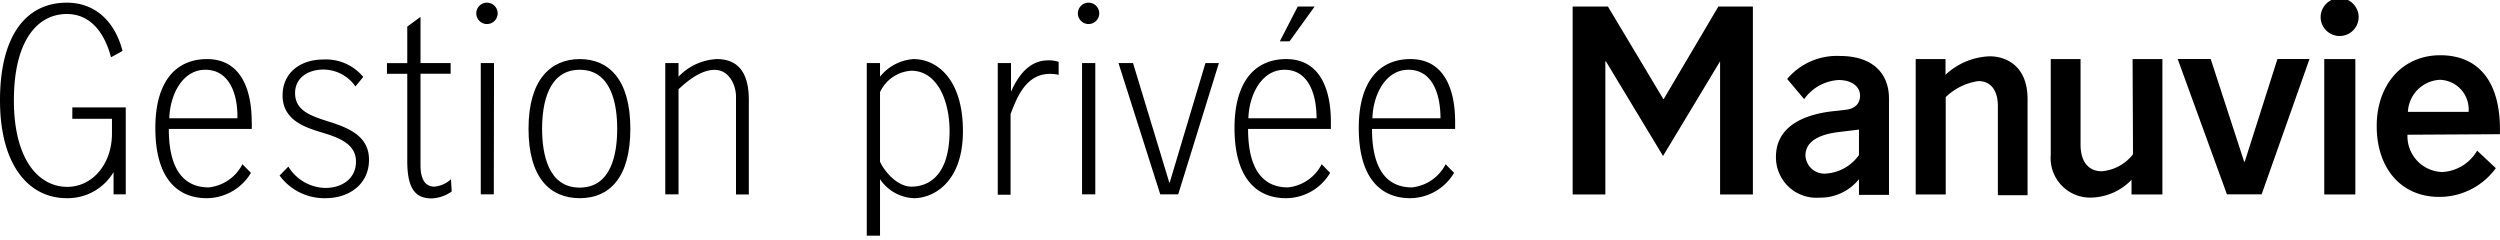 <svg id="Layer_1" data-name="Layer 1" xmlns="http://www.w3.org/2000/svg" width="234" height="22.44" viewBox="0 0 234 22.44"><path d="M174,18.2V16.77a4.63,4.63,0,0,1-3.7,1.73,3.78,3.78,0,0,1-4.07-3.82c0-2.93,2.75-4,5.43-4.28l1.05-.12c1-.09,1.39-.66,1.39-1.34,0-.84-.79-1.45-2-1.45a4.24,4.24,0,0,0-3.23,1.79l-1.59-1.89a6.08,6.08,0,0,1,4.95-2.15c2.91,0,4.58,1.5,4.58,4v9H174Zm0-6.07-1.9.23c-1.66.2-3.11.79-3.11,2.2a1.78,1.78,0,0,0,2,1.68A4.1,4.1,0,0,0,174,14.51V12.13Z"/><path d="M182.1,18.2h-2.79V5.53h2.79V7a6.37,6.37,0,0,1,4.14-1.73c1.49,0,3.54.86,3.54,4v9H187V9.91c0-1.25-.52-2.32-1.82-2.32a5.51,5.51,0,0,0-3.06,1.5V18.2Z"/><path d="M199.61,5.53h2.79V18.2h-2.89V16.83a5.4,5.4,0,0,1-3.65,1.66,3.7,3.7,0,0,1-3.91-4V5.53h2.79v8c0,1.48.64,2.5,2,2.5a4.15,4.15,0,0,0,2.91-1.59Z"/><path d="M219-.18a1.79,1.79,0,0,1,1.77,1.77,1.78,1.78,0,1,1-3.56,0A1.8,1.8,0,0,1,219-.18Zm1.46,18.38h-2.91V5.53h2.91Z"/><path d="M225.34,12.61a3.35,3.35,0,0,0,3.25,3.49,4,4,0,0,0,3.27-2l1.75,1.64a6.53,6.53,0,0,1-5.29,2.69c-3.62,0-5.86-2.72-5.86-6.63s2.43-6.63,5.95-6.63c3.36,0,5.72,2.21,5.58,7.39Zm5.72-2.14a2.77,2.77,0,0,0-2.68-3,3.15,3.15,0,0,0-3,3Z"/><path d="M150.2,18.2h-3V.61h3.3l5.18,8.65h.05L160.84.61h3.23V18.2H161V5.74h0l-5.34,8.86-5.35-8.86h-.05V18.2Z"/><path d="M210.11,15.13l3.06-9.61h3l-4.48,12.67h-3.25L203.83,5.52h3.09l3.13,9.61Z"/><path d="M10.63,18.19V16.11a5,5,0,0,1-4.38,2.44C2.64,18.55,0,15.39,0,9.4,0,3.25,2.5.25,6.25.25c2.8,0,4.55,1.92,5.22,4.52l-1.08.59C9.84,3.26,8.6,1.31,6.25,1.31,3.58,1.31,1.3,3.69,1.3,9.4c0,5.49,2.28,8.09,5,8.09,2.31,0,4.18-2.08,4.18-5V11.12H6.77V10.05h5v8.14Z"/><path d="M15.8,12.07c0,4.18,1.7,5.47,3.73,5.47a4,4,0,0,0,3.16-2.17l.8.81a4.85,4.85,0,0,1-4.14,2.37c-2.76,0-4.81-1.87-4.81-6.57,0-4.45,2-6.45,4.84-6.45,3.21,0,4.18,2.92,4.18,5.86a5.16,5.16,0,0,1,0,.68Zm6.42-1c.05-2.33-.79-4.54-3-4.54S15.89,9,15.85,11.07Z"/><path d="M33.27,8.09a3.68,3.68,0,0,0-3-1.58c-1.38,0-2.65.72-2.65,2.21,0,1.7,1.61,2.17,3.24,2.69,1.85.59,3.68,1.36,3.68,3.55s-1.74,3.59-4.09,3.59a5.19,5.19,0,0,1-4.28-2.12l.82-.84a4.14,4.14,0,0,0,3.48,2c1.53,0,2.85-.86,2.85-2.46s-1.47-2.2-3-2.67-3.87-1.09-3.87-3.53c0-2.12,1.66-3.36,3.82-3.36A4.53,4.53,0,0,1,34,7.2Z"/><path d="M39.36,1.58V5.9h2.82v1H39.36v8.57c0,1.31.44,2,1.31,2a2.66,2.66,0,0,0,1.54-.69l.07,1.14a3.43,3.43,0,0,1-1.9.65c-1.56,0-2.26-1-2.26-3.51V6.91h-1.9v-1h1.9V2.49Z"/><path d="M45.58.25a1,1,0,0,1,1,1,1,1,0,0,1-2,0A1,1,0,0,1,45.58.25Zm.64,17.94H45V5.9h1.24Z"/><path d="M49.47,12.05c0-4.64,2.11-6.52,4.8-6.52S59,7.41,59,12.05s-2,6.5-4.74,6.5S49.47,16.68,49.47,12.05Zm8.3,0c0-2.35-.57-5.52-3.51-5.52s-3.52,3.17-3.52,5.52.56,5.51,3.52,5.51S57.77,14.4,57.77,12.05Z"/><path d="M63.51,18.19H62.27V5.9h1.24V7.18a5.28,5.28,0,0,1,3.58-1.65c1.7,0,3,.91,3,3.83V18.2H68.89V9.05c0-1.07-.63-2.51-2-2.51S64.22,7.7,63.51,8.35Z"/><path d="M82.37,22.06H81.13V5.9h1.24V7.18a4.39,4.39,0,0,1,3.14-1.65c2.15,0,4.62,1.83,4.62,6.74s-2.87,6.28-4.57,6.28a4,4,0,0,1-3.19-1.78Zm0-6.92c.5,1.06,1.7,2.33,2.94,2.33s3.57-.65,3.57-5.22c0-2.78-1.13-5.63-3.59-5.63a3.47,3.47,0,0,0-2.92,2Z"/><path d="M94.63,8.59h0c.66-1.51,1.72-2.94,3.46-2.94a2.88,2.88,0,0,1,1,.14V7c-2.85-.57-3.82,1.88-4.5,3.68v7.55H93.39V5.9h1.24Z"/><path d="M101.89.25a1,1,0,0,1,1,1,1,1,0,0,1-2,0A1,1,0,0,1,101.89.25Zm.63,17.94h-1.24V5.9h1.24Z"/><path d="M109.49,17.07,112.83,5.9h1.26l-3.81,12.29H108.6L104.69,5.9h1.36l3.39,11.17Z"/><path d="M116.82,12.07c0,4.18,1.69,5.47,3.73,5.47a4,4,0,0,0,3.16-2.17l.79.81a4.82,4.82,0,0,1-4.13,2.37c-2.76,0-4.82-1.87-4.82-6.57,0-4.45,2-6.45,4.84-6.45,3.21,0,4.18,2.92,4.18,5.86,0,.25,0,.43,0,.68Zm6.41-1c0-2.33-.79-4.54-3-4.54S116.9,9,116.85,11.07ZM121.47.61h1.58L120.7,3.87h-.91Z"/><path d="M128.42,12.07c0,4.18,1.7,5.47,3.73,5.47a4,4,0,0,0,3.16-2.17l.79.81A4.82,4.82,0,0,1,132,18.55c-2.76,0-4.82-1.87-4.82-6.57,0-4.45,2-6.45,4.84-6.45,3.21,0,4.18,2.92,4.18,5.86,0,.25,0,.43,0,.68Zm6.41-1c0-2.33-.79-4.54-3-4.54S128.5,9,128.46,11.07Z"/></svg>